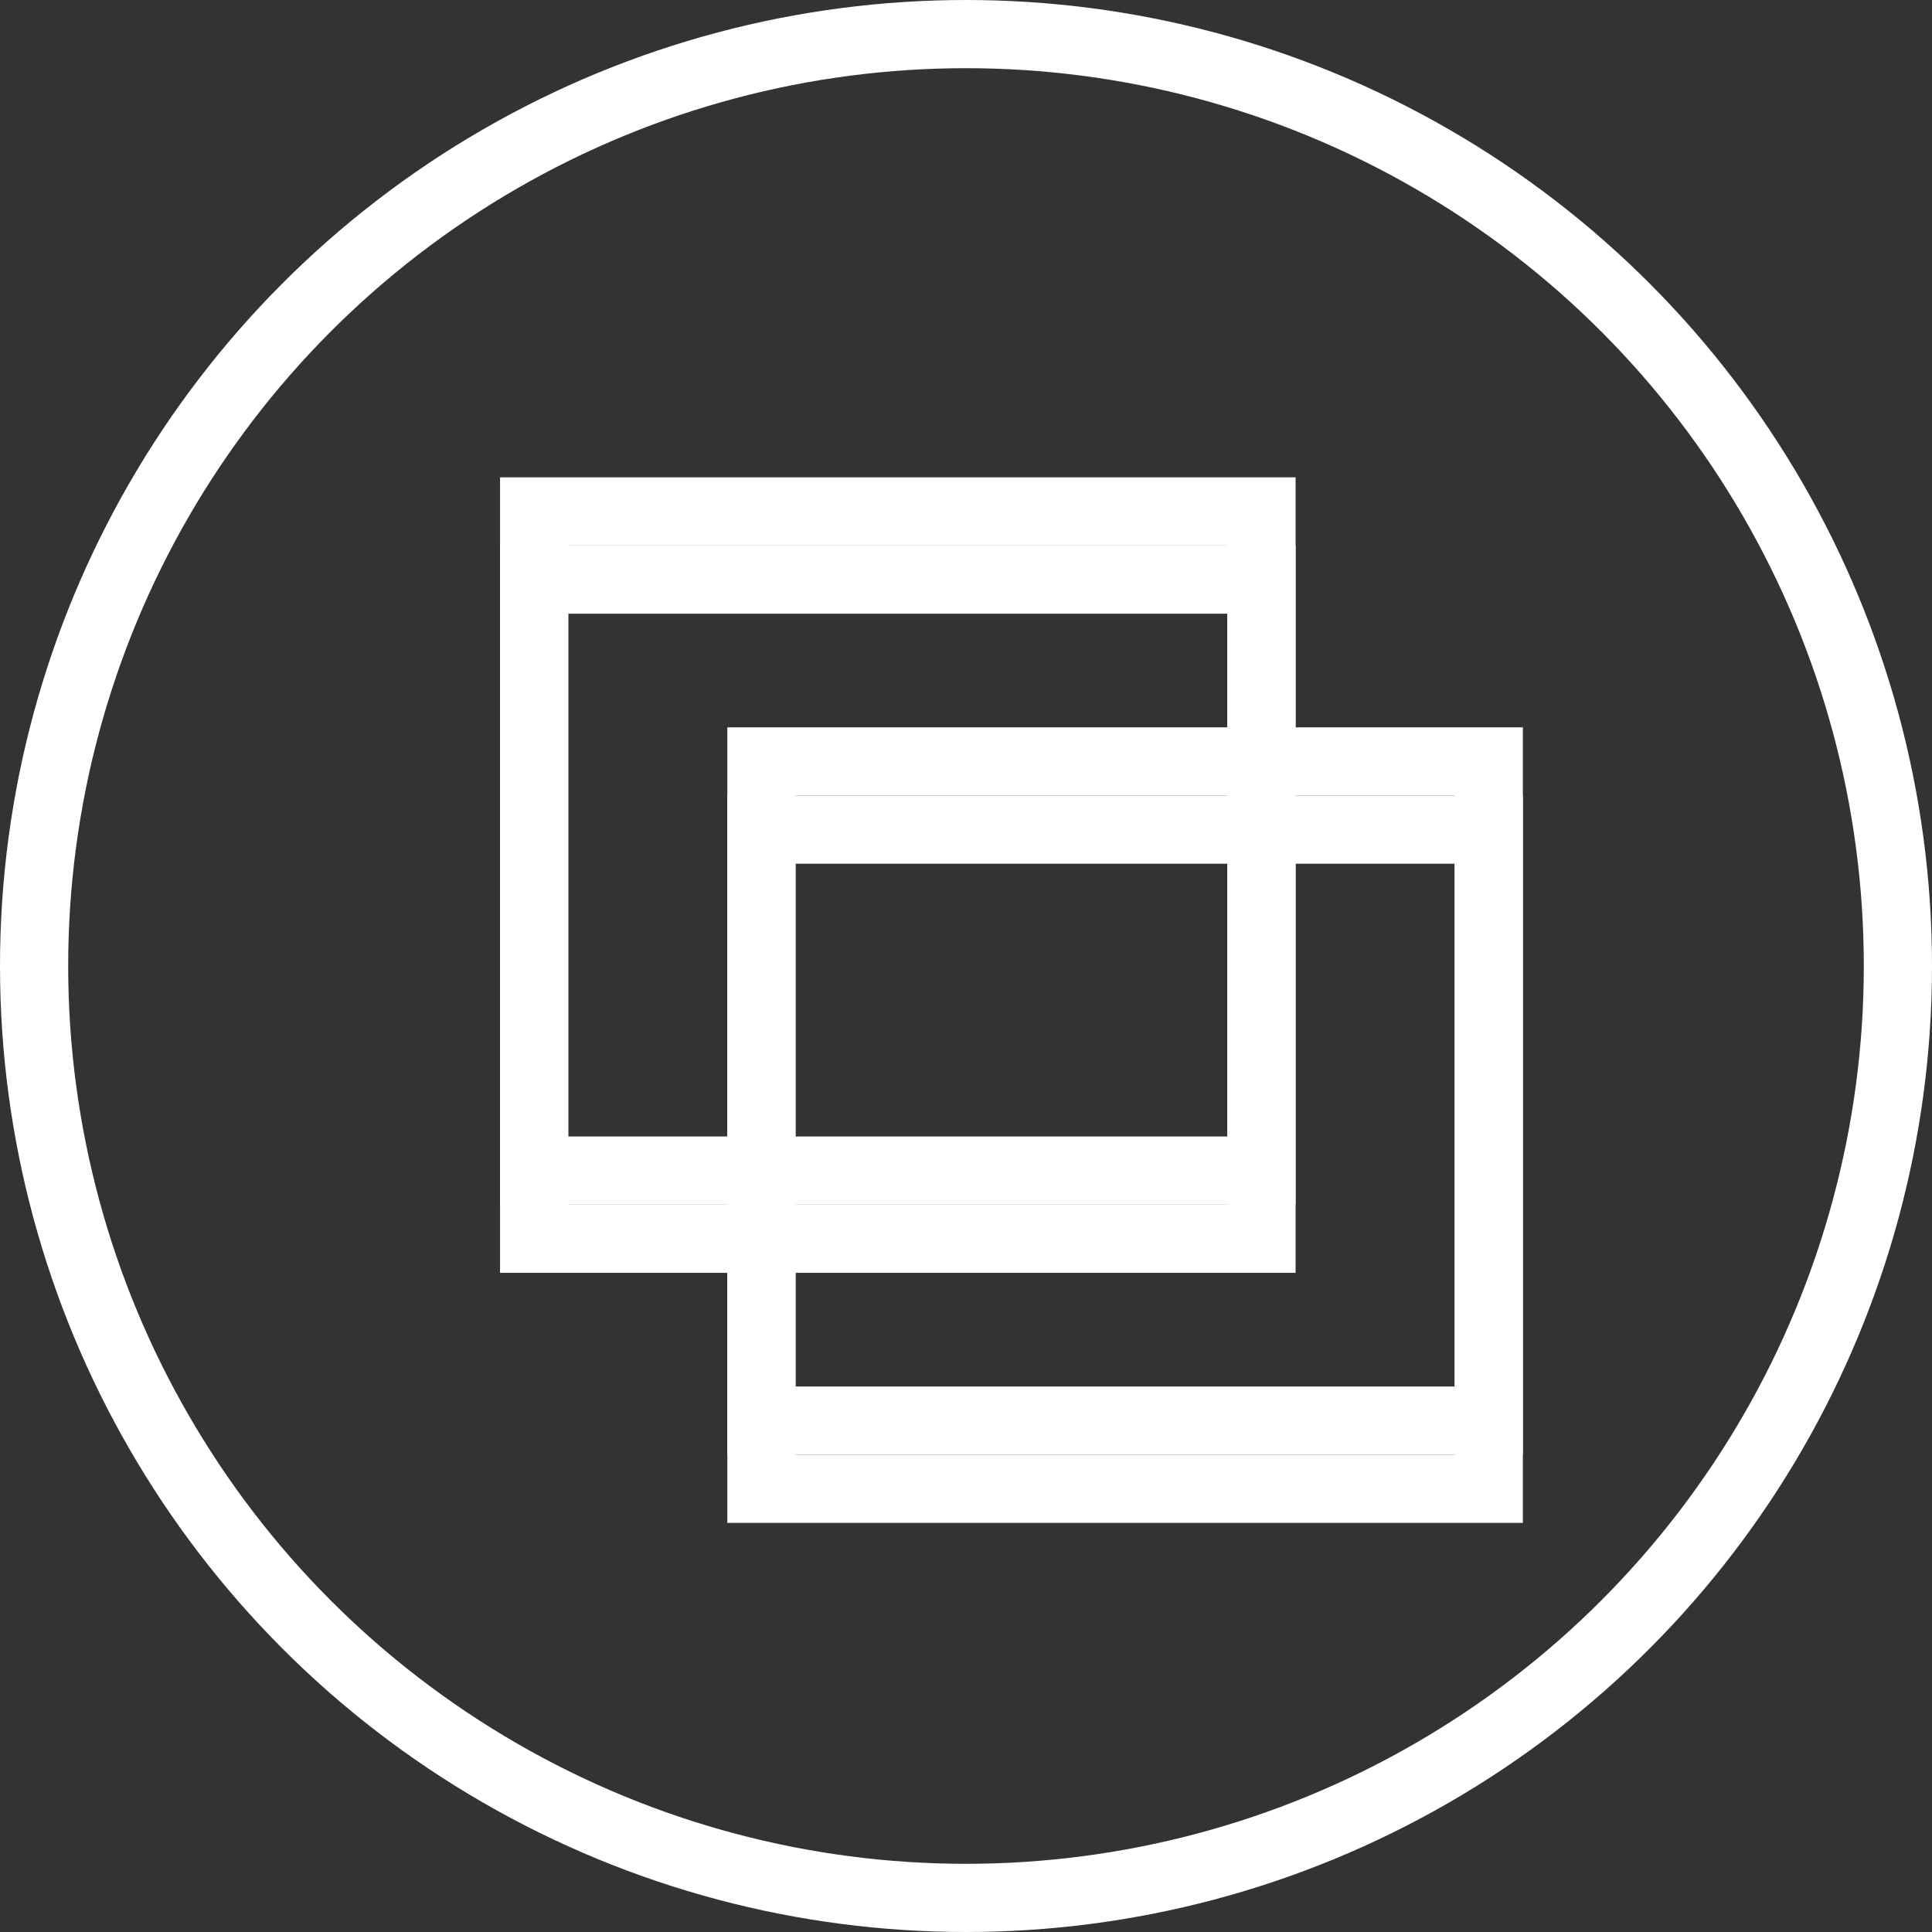 <svg width="85" height="85" viewBox="0 0 85 85" fill="none" xmlns="http://www.w3.org/2000/svg">
<rect x="0" y="0" width="85" height="85" fill="#333333" stroke="none"/>
<circle cx="42.5" cy="42.5" r="41" stroke="white" stroke-width="3"/>
<rect x="23.5" y="22.5" width="32" height="29" stroke="white" stroke-width="3"/>
<rect x="23.5" y="25.5" width="32" height="29" stroke="white" stroke-width="3"/>
<rect x="33.5" y="33.5" width="32" height="29" stroke="white" stroke-width="3"/>
<rect x="33.5" y="36.5" width="32" height="29" stroke="white" stroke-width="3"/>
</svg>
